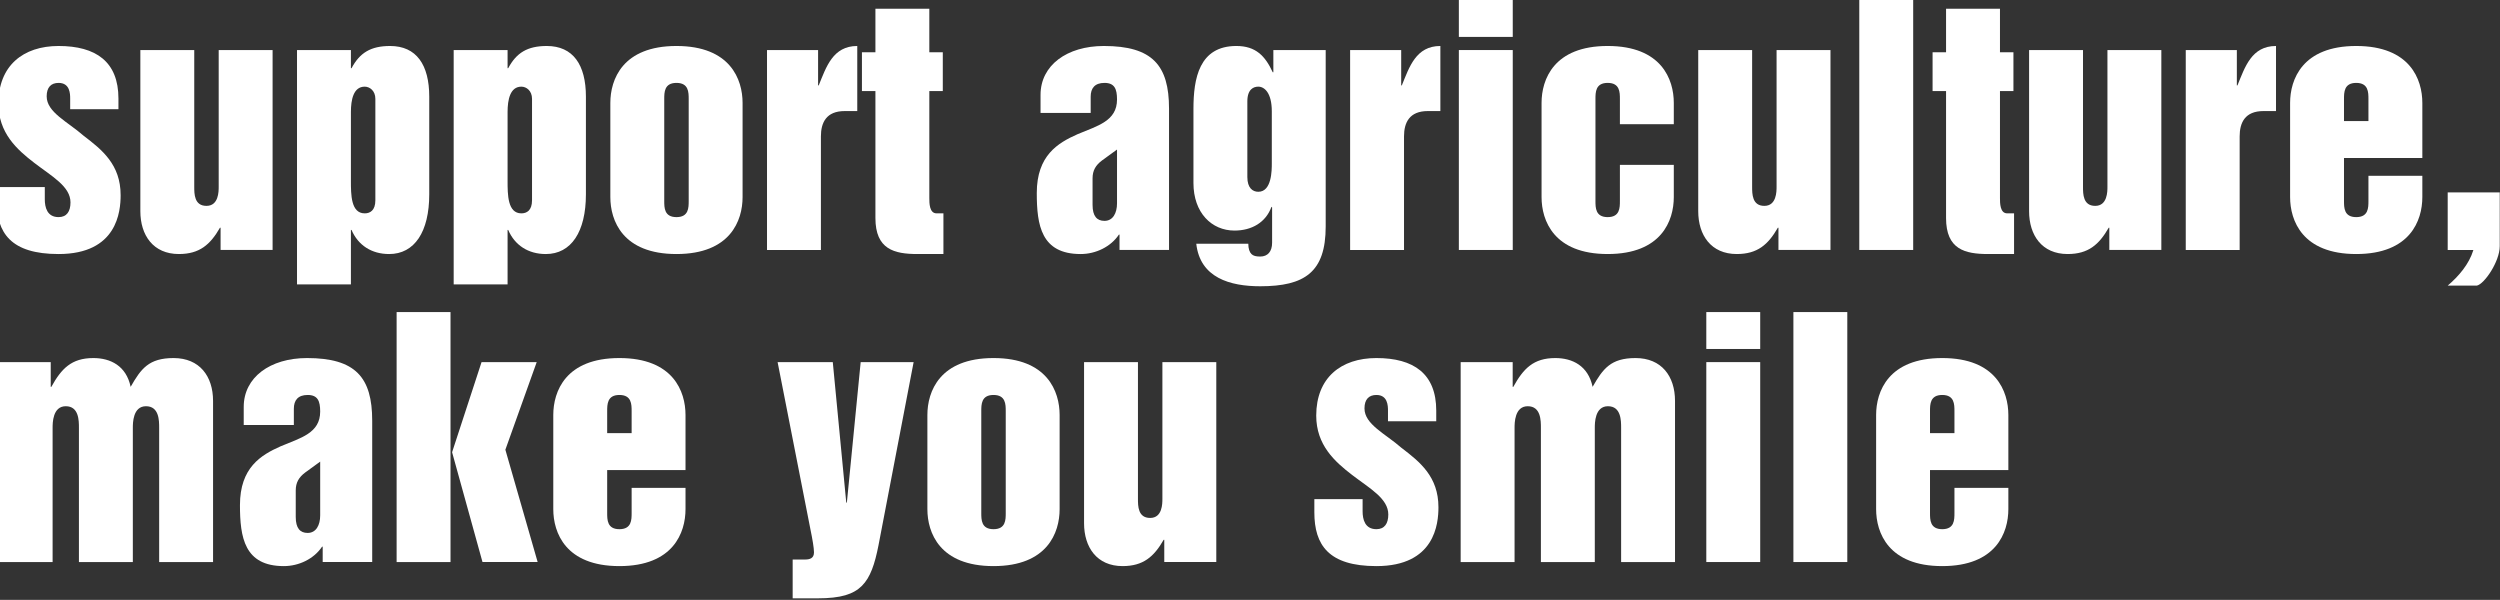 <?xml version="1.0" encoding="UTF-8"?>
<svg width="721px" height="173px" viewBox="0 0 721 173" version="1.1" xmlns="http://www.w3.org/2000/svg" xmlns:xlink="http://www.w3.org/1999/xlink">
    <rect x="0" y="0" width="721" height="173" fill="#333333" stroke="none"/>
    <!-- Generator: Sketch 49.3 (51167) - http://www.bohemiancoding.com/sketch -->
    <title>tag-line-2</title>
    <desc>Created with Sketch.</desc>
    <defs></defs>
    <g id="WireFrame" stroke="none" stroke-width="1" fill="none" fill-rule="evenodd">
        <g id="split-layout（Home）" transform="translate(0, -852)" fill="#FFFFFF">
            <g id="ファーストビュー" transform="translate(-30, 0)">
                <g id="left-area" transform="translate(29, 0)">
                    <g id="tag-line-2" transform="translate(0, 852)">
                        <g id="Group" transform="translate(0, 90)">
                            <path d="M0.627,14.436 L15.629,14.436 L15.629,21.566 L15.81,21.566 C18.702,16.33 21.593,13.263 27.92,13.263 C32.894,13.263 37.412,15.518 38.678,21.566 C41.66,16.33 43.919,13.263 51.059,13.263 C58.56,13.263 62.446,18.495 62.446,25.626 L62.446,72.092 L46.902,72.092 L46.902,33.381 C46.902,31.31 46.902,27.156 43.102,27.156 C39.31,27.156 39.31,32.032 39.31,33.381 L39.31,72.092 L23.762,72.092 L23.762,33.381 C23.762,31.31 23.762,27.156 19.967,27.156 C16.171,27.156 16.171,32.032 16.171,33.381 L16.171,72.092 L0.627,72.092 L0.627,14.436 Z" id="Fill-32"></path>
                            <path d="M93.341,43.129 L89.003,46.283 C87.196,47.64 86.292,49.174 86.292,51.429 L86.292,59.097 C86.292,62.345 87.557,63.699 89.726,63.699 C92.166,63.699 93.341,61.443 93.341,58.65 L93.341,43.129 Z M108.343,72.089 L94.064,72.089 L94.064,67.668 L93.883,67.668 C91.534,71.187 87.196,73.265 82.858,73.265 C71.471,73.265 70.205,64.965 70.205,55.673 C70.205,44.847 76.257,41.234 81.954,38.705 C87.738,36.272 93.341,34.916 93.341,28.691 C93.341,25.623 92.618,23.909 89.726,23.909 C86.928,23.909 85.746,25.446 85.746,27.879 L85.746,32.57 L71.29,32.57 L71.29,27.341 C71.29,18.853 78.878,13.263 89.545,13.263 C103.557,13.263 108.343,18.853 108.343,31.31 L108.343,72.089 Z" id="Fill-33"></path>
                            <path d="M131.384,40.422 L139.879,14.436 L155.785,14.436 L146.748,39.701 L156.056,72.089 L140.15,72.089 L131.384,40.422 Z M115.385,72.092 L130.929,72.092 L130.929,0.001 L115.385,0.001 L115.385,72.092 Z" id="Fill-34"></path>
                            <path d="M176.11,34.914 L183.163,34.914 L183.163,28.603 C183.163,26.618 183.163,23.908 179.635,23.908 C176.11,23.908 176.11,26.618 176.11,28.603 L176.11,34.914 Z M160.566,29.685 C160.566,22.919 164.09,13.262 179.635,13.262 C195.179,13.262 198.703,22.919 198.703,29.685 L198.703,45.563 L176.11,45.563 L176.11,57.927 C176.11,59.912 176.11,62.618 179.635,62.618 C183.163,62.618 183.163,59.912 183.163,57.927 L183.163,50.706 L198.703,50.706 L198.703,56.841 C198.703,63.607 195.179,73.264 179.635,73.264 C164.09,73.264 160.566,63.607 160.566,56.841 L160.566,29.685 Z" id="Fill-35"></path>
                            <path d="M229.604,71.368 L233.132,71.368 C234.574,71.368 235.753,71.007 235.753,69.293 C235.753,68.03 235.297,65.413 234.755,62.797 L225.262,14.437 L241.175,14.437 L245.061,54.948 L245.238,54.948 L249.218,14.437 L264.491,14.437 L254.366,67.221 C253.285,72.721 252.02,76.514 249.58,78.95 C247.14,81.382 243.521,82.558 236.833,82.558 L229.604,82.558 L229.604,71.368 Z" id="Fill-36"></path>
                            <path d="M284.002,57.927 C284.002,59.912 284.002,62.618 287.53,62.618 C291.055,62.618 291.055,59.912 291.055,57.927 L291.055,28.603 C291.055,26.618 291.055,23.908 287.53,23.908 C284.002,23.908 284.002,26.618 284.002,28.603 L284.002,57.927 Z M268.458,29.685 C268.458,22.919 271.983,13.262 287.53,13.262 C303.071,13.262 306.596,22.919 306.596,29.685 L306.596,56.841 C306.596,63.607 303.071,73.264 287.53,73.264 C271.983,73.264 268.458,63.607 268.458,56.841 L268.458,29.685 Z" id="Fill-37"></path>
                            <path d="M351.779,72.09 L336.777,72.09 L336.777,65.688 L336.596,65.688 C333.795,70.556 330.718,73.263 324.754,73.263 C317.347,73.263 313.642,67.846 313.642,60.9 L313.642,14.434 L329.186,14.434 L329.186,53.863 C329.186,55.938 329.186,59.373 332.71,59.373 C336.235,59.373 336.235,55.216 336.235,53.863 L336.235,14.434 L351.779,14.434 L351.779,72.09 Z" id="Fill-38"></path>
                            <path d="M380.058,53.955 L393.975,53.955 L393.975,57.477 C393.975,59.733 394.608,62.616 397.955,62.616 C400.301,62.616 401.386,60.988 401.386,58.376 C401.386,53.775 396.05,50.884 390.989,47.005 C385.932,43.129 380.6,38.347 380.6,29.863 C380.6,18.951 387.739,13.263 397.955,13.263 C408.706,13.263 415.213,17.774 415.213,28.424 L415.213,31.487 L401.295,31.487 L401.295,28.424 C401.295,26.976 401.205,23.909 397.955,23.909 C395.783,23.909 394.517,25.172 394.517,27.788 C394.517,32.389 400.572,35.096 405.182,39.156 C410.514,43.216 415.846,47.459 415.846,56.297 C415.846,60.988 414.851,73.265 397.955,73.265 C384.211,73.265 380.058,67.221 380.058,57.744 L380.058,53.955 Z" id="Fill-39"></path>
                            <path d="M422.256,14.436 L437.258,14.436 L437.258,21.566 L437.439,21.566 C440.331,16.33 443.223,13.263 449.549,13.263 C454.523,13.263 459.038,15.518 460.307,21.566 C463.29,16.33 465.549,13.263 472.688,13.263 C480.189,13.263 484.075,18.495 484.075,25.626 L484.075,72.092 L468.531,72.092 L468.531,33.381 C468.531,31.31 468.531,27.156 464.732,27.156 C460.94,27.156 460.94,32.032 460.94,33.381 L460.94,72.092 L445.396,72.092 L445.396,33.381 C445.396,31.31 445.396,27.156 441.596,27.156 C437.801,27.156 437.801,32.032 437.801,33.381 L437.801,72.092 L422.256,72.092 L422.256,14.436 Z" id="Fill-40"></path>
                            <path d="M493.099,72.091 L508.644,72.091 L508.644,14.434 L493.099,14.434 L493.099,72.091 Z M493.099,10.645 L508.644,10.645 L508.644,-0 L493.099,-0 L493.099,10.645 Z" id="Fill-41"></path>
                            <polygon id="Fill-42" points="518.216 72.091 533.76 72.091 533.76 -0 518.216 -0"></polygon>
                            <path d="M557.613,34.914 L564.663,34.914 L564.663,28.603 C564.663,26.618 564.663,23.908 561.145,23.908 C557.613,23.908 557.613,26.618 557.613,28.603 L557.613,34.914 Z M542.073,29.685 C542.073,22.919 545.594,13.262 561.145,13.262 C576.682,13.262 580.21,22.919 580.21,29.685 L580.21,45.563 L557.613,45.563 L557.613,57.927 C557.613,59.912 557.613,62.618 561.145,62.618 C564.663,62.618 564.663,59.912 564.663,57.927 L564.663,50.706 L580.21,50.706 L580.21,56.841 C580.21,63.607 576.682,73.264 561.145,73.264 C545.594,73.264 542.073,63.607 542.073,56.841 L542.073,29.685 Z" id="Fill-43"></path>
                        </g>
                        <g id="Group-2">
                            <path d="M0,53.955 L13.918,53.955 L13.918,57.477 C13.918,59.733 14.551,62.616 17.898,62.616 C20.245,62.616 21.329,60.988 21.329,58.376 C21.329,53.775 15.993,50.884 10.932,47.005 C5.875,43.129 0.543,38.347 0.543,29.863 C0.543,18.951 7.682,13.263 17.898,13.263 C28.649,13.263 35.16,17.774 35.16,28.424 L35.16,31.487 L21.239,31.487 L21.239,28.424 C21.239,26.976 21.148,23.909 17.898,23.909 C15.726,23.909 14.46,25.172 14.46,27.788 C14.46,32.389 20.519,35.096 25.125,39.156 C30.457,43.216 35.789,47.459 35.789,56.297 C35.789,60.988 34.795,73.265 17.898,73.265 C4.158,73.265 0,67.221 0,57.744 L0,53.955 Z" id="Fill-1"></path>
                            <path d="M79.616,72.09 L64.617,72.09 L64.617,65.688 L64.432,65.688 C61.631,70.556 58.554,73.263 52.59,73.263 C45.182,73.263 41.477,67.846 41.477,60.9 L41.477,14.434 L57.022,14.434 L57.022,53.863 C57.022,55.938 57.022,59.373 60.546,59.373 C64.071,59.373 64.071,55.216 64.071,53.863 L64.071,14.434 L79.616,14.434 L79.616,72.09 Z" id="Fill-3"></path>
                            <path d="M102.202,52.151 C102.202,56.12 102.202,61.533 106.182,61.533 C107.719,61.533 109.255,60.721 109.255,57.744 L109.255,28.51 C109.255,26.164 107.625,24.992 106.182,24.992 C102.925,24.992 102.202,28.777 102.202,32.299 L102.202,52.151 Z M86.658,14.436 L102.202,14.436 L102.202,19.672 L102.383,19.672 C104.736,15.248 107.9,13.263 113.503,13.263 C121.094,13.263 124.796,18.676 124.796,27.879 L124.796,56.03 C124.796,66.856 120.556,73.265 113.228,73.265 C108.167,73.265 104.281,70.735 102.383,66.318 L102.202,66.318 L102.202,82.013 L86.658,82.013 L86.658,14.436 Z" id="Fill-5"></path>
                            <path d="M147.385,52.151 C147.385,56.12 147.385,61.533 151.365,61.533 C152.902,61.533 154.438,60.721 154.438,57.744 L154.438,28.51 C154.438,26.164 152.808,24.992 151.365,24.992 C148.108,24.992 147.385,28.777 147.385,32.299 L147.385,52.151 Z M131.84,14.436 L147.385,14.436 L147.385,19.672 L147.566,19.672 C149.919,15.248 153.082,13.263 158.686,13.263 C166.277,13.263 169.979,18.676 169.979,27.879 L169.979,56.03 C169.979,66.856 165.739,73.265 158.411,73.265 C153.35,73.265 149.464,70.735 147.566,66.318 L147.385,66.318 L147.385,82.013 L131.84,82.013 L131.84,14.436 Z" id="Fill-7"></path>
                            <path d="M192.567,57.927 C192.567,59.912 192.567,62.618 196.096,62.618 C199.62,62.618 199.62,59.912 199.62,57.927 L199.62,28.603 C199.62,26.618 199.62,23.908 196.096,23.908 C192.567,23.908 192.567,26.618 192.567,28.603 L192.567,57.927 Z M177.023,29.685 C177.023,22.919 180.548,13.262 196.096,13.262 C211.637,13.262 215.161,22.919 215.161,29.685 L215.161,56.841 C215.161,63.607 211.637,73.264 196.096,73.264 C180.548,73.264 177.023,63.607 177.023,56.841 L177.023,29.685 Z" id="Fill-9"></path>
                            <path d="M222.206,14.436 L236.937,14.436 L236.937,24.63 L237.118,24.63 C239.287,19.311 241.189,13.263 248.234,13.263 L248.234,32.032 L244.619,32.032 C239.287,32.032 237.751,35.37 237.751,39.336 L237.751,72.092 L222.206,72.092 L222.206,14.436 Z" id="Fill-11"></path>
                            <path d="M253.472,26.255 L249.583,26.255 L249.583,15.068 L253.472,15.068 L253.472,2.528 L269.017,2.528 L269.017,15.068 L272.903,15.068 L272.903,26.255 L269.017,26.255 L269.017,57.117 C269.017,58.553 269.017,61.53 271.099,61.53 L273.084,61.53 L273.084,73.262 L265.583,73.262 C258.895,73.262 253.472,71.909 253.472,62.887 L253.472,26.255 Z" id="Fill-13"></path>
                            <path d="M323.148,43.129 L318.81,46.283 C316.999,47.64 316.095,49.174 316.095,51.429 L316.095,59.097 C316.095,62.345 317.36,63.699 319.533,63.699 C321.973,63.699 323.148,61.443 323.148,58.65 L323.148,43.129 Z M338.147,72.089 L323.871,72.089 L323.871,67.668 L323.69,67.668 C321.341,71.187 316.999,73.265 312.664,73.265 C301.274,73.265 300.008,64.965 300.008,55.673 C300.008,44.847 306.063,41.234 311.761,38.705 C317.545,36.272 323.148,34.916 323.148,28.691 C323.148,25.623 322.425,23.909 319.533,23.909 C316.731,23.909 315.553,25.446 315.553,27.879 L315.553,32.57 L301.093,32.57 L301.093,27.341 C301.093,18.853 308.684,13.263 319.352,13.263 C333.361,13.263 338.147,18.853 338.147,31.31 L338.147,72.089 Z" id="Fill-15"></path>
                            <path d="M360.735,51.069 C360.735,54.226 362.272,55.309 363.898,55.309 C367.788,55.309 367.788,49.08 367.788,47.096 L367.788,32.12 C367.788,26.707 365.616,24.989 363.898,24.989 C362.543,24.989 360.735,25.714 360.735,29.233 L360.735,51.069 Z M383.329,65.323 C383.329,78.495 377.278,82.558 364.441,82.558 C355.768,82.558 347.089,80.122 346.004,70.285 L361.01,70.285 C361.01,71.732 361.372,72.721 361.914,73.262 C362.452,73.804 363.269,73.988 364.441,73.988 C366.613,73.988 367.875,72.541 367.875,70.014 L367.875,59.82 L367.694,59.639 C366.071,64.15 362.004,66.496 357.03,66.496 C350.432,66.496 345.191,61.354 345.191,52.783 L345.191,31.401 C345.191,22.65 346.817,13.261 357.572,13.261 C363.175,13.261 365.89,16.151 368.056,20.842 L368.236,20.842 L368.236,14.437 L383.329,14.437 L383.329,65.323 Z" id="Fill-17"></path>
                            <path d="M390.374,14.436 L405.105,14.436 L405.105,24.63 L405.286,24.63 C407.455,19.311 409.356,13.263 416.402,13.263 L416.402,32.032 L412.787,32.032 C407.455,32.032 405.918,35.37 405.918,39.336 L405.918,72.092 L390.374,72.092 L390.374,14.436 Z" id="Fill-20"></path>
                            <path d="M421.733,72.091 L437.277,72.091 L437.277,14.434 L421.733,14.434 L421.733,72.091 Z M421.733,10.645 L437.277,10.645 L437.277,-0 L421.733,-0 L421.733,10.645 Z" id="Fill-22"></path>
                            <path d="M445.586,29.684 C445.586,22.918 449.11,13.261 464.655,13.261 C480.2,13.261 483.724,22.918 483.724,29.684 L483.724,35.819 L468.18,35.819 L468.18,28.602 C468.18,26.617 468.18,23.907 464.655,23.907 C461.13,23.907 461.13,26.617 461.13,28.602 L461.13,57.926 C461.13,59.911 461.13,62.617 464.655,62.617 C468.18,62.617 468.18,59.911 468.18,57.926 L468.18,47.547 L483.724,47.547 L483.724,56.84 C483.724,63.606 480.2,73.263 464.655,73.263 C449.11,73.263 445.586,63.606 445.586,56.84 L445.586,29.684 Z" id="Fill-24"></path>
                            <path d="M528.908,72.09 L513.906,72.09 L513.906,65.688 L513.725,65.688 C510.923,70.556 507.847,73.263 501.882,73.263 C494.475,73.263 490.77,67.846 490.77,60.9 L490.77,14.434 L506.314,14.434 L506.314,53.863 C506.314,55.938 506.314,59.373 509.839,59.373 C513.364,59.373 513.364,55.216 513.364,53.863 L513.364,14.434 L528.908,14.434 L528.908,72.09 Z" id="Fill-25"></path>
                            <polygon id="Fill-26" points="537.218 72.091 552.763 72.091 552.763 -0 537.218 -0"></polygon>
                            <path d="M562.243,26.255 L558.357,26.255 L558.357,15.068 L562.243,15.068 L562.243,2.528 L577.791,2.528 L577.791,15.068 L581.674,15.068 L581.674,26.255 L577.791,26.255 L577.791,57.117 C577.791,58.553 577.791,61.53 579.87,61.53 L581.855,61.53 L581.855,73.262 L574.357,73.262 C567.666,73.262 562.243,71.909 562.243,62.887 L562.243,26.255 Z" id="Fill-27"></path>
                            <path d="M624.33,72.09 L609.328,72.09 L609.328,65.688 L609.147,65.688 C606.346,70.556 603.269,73.263 597.305,73.263 C589.897,73.263 586.188,67.846 586.188,60.9 L586.188,14.434 L601.737,14.434 L601.737,53.863 C601.737,55.938 601.737,59.373 605.261,59.373 C608.786,59.373 608.786,55.216 608.786,53.863 L608.786,14.434 L624.33,14.434 L624.33,72.09 Z" id="Fill-28"></path>
                            <path d="M631.371,14.436 L646.106,14.436 L646.106,24.63 L646.283,24.63 C648.452,19.311 650.354,13.263 657.4,13.263 L657.4,32.032 L653.788,32.032 C648.452,32.032 646.916,35.37 646.916,39.336 L646.916,72.092 L631.371,72.092 L631.371,14.436 Z" id="Fill-29"></path>
                            <path d="M677.009,34.914 L684.059,34.914 L684.059,28.603 C684.059,26.618 684.059,23.908 680.534,23.908 C677.009,23.908 677.009,26.618 677.009,28.603 L677.009,34.914 Z M661.465,29.685 C661.465,22.919 664.989,13.262 680.534,13.262 C696.079,13.262 699.603,22.919 699.603,29.685 L699.603,45.563 L677.009,45.563 L677.009,57.927 C677.009,59.912 677.009,62.618 680.534,62.618 C684.059,62.618 684.059,59.912 684.059,57.927 L684.059,50.706 L699.603,50.706 L699.603,56.841 C699.603,63.607 696.079,73.264 680.534,73.264 C664.989,73.264 661.465,63.607 661.465,56.841 L661.465,29.685 Z" id="Fill-30"></path>
                            <path d="M706.917,55.488 L721.923,55.488 L721.923,71.009 C721.923,75.426 717.49,81.925 715.321,82.373 L706.917,82.373 C710.08,79.67 713.062,76.238 714.327,72.092 L706.917,72.092 L706.917,55.488 Z" id="Fill-31"></path>
                        </g>
                    </g>
                </g>
            </g>
        </g>
    </g>
</svg>